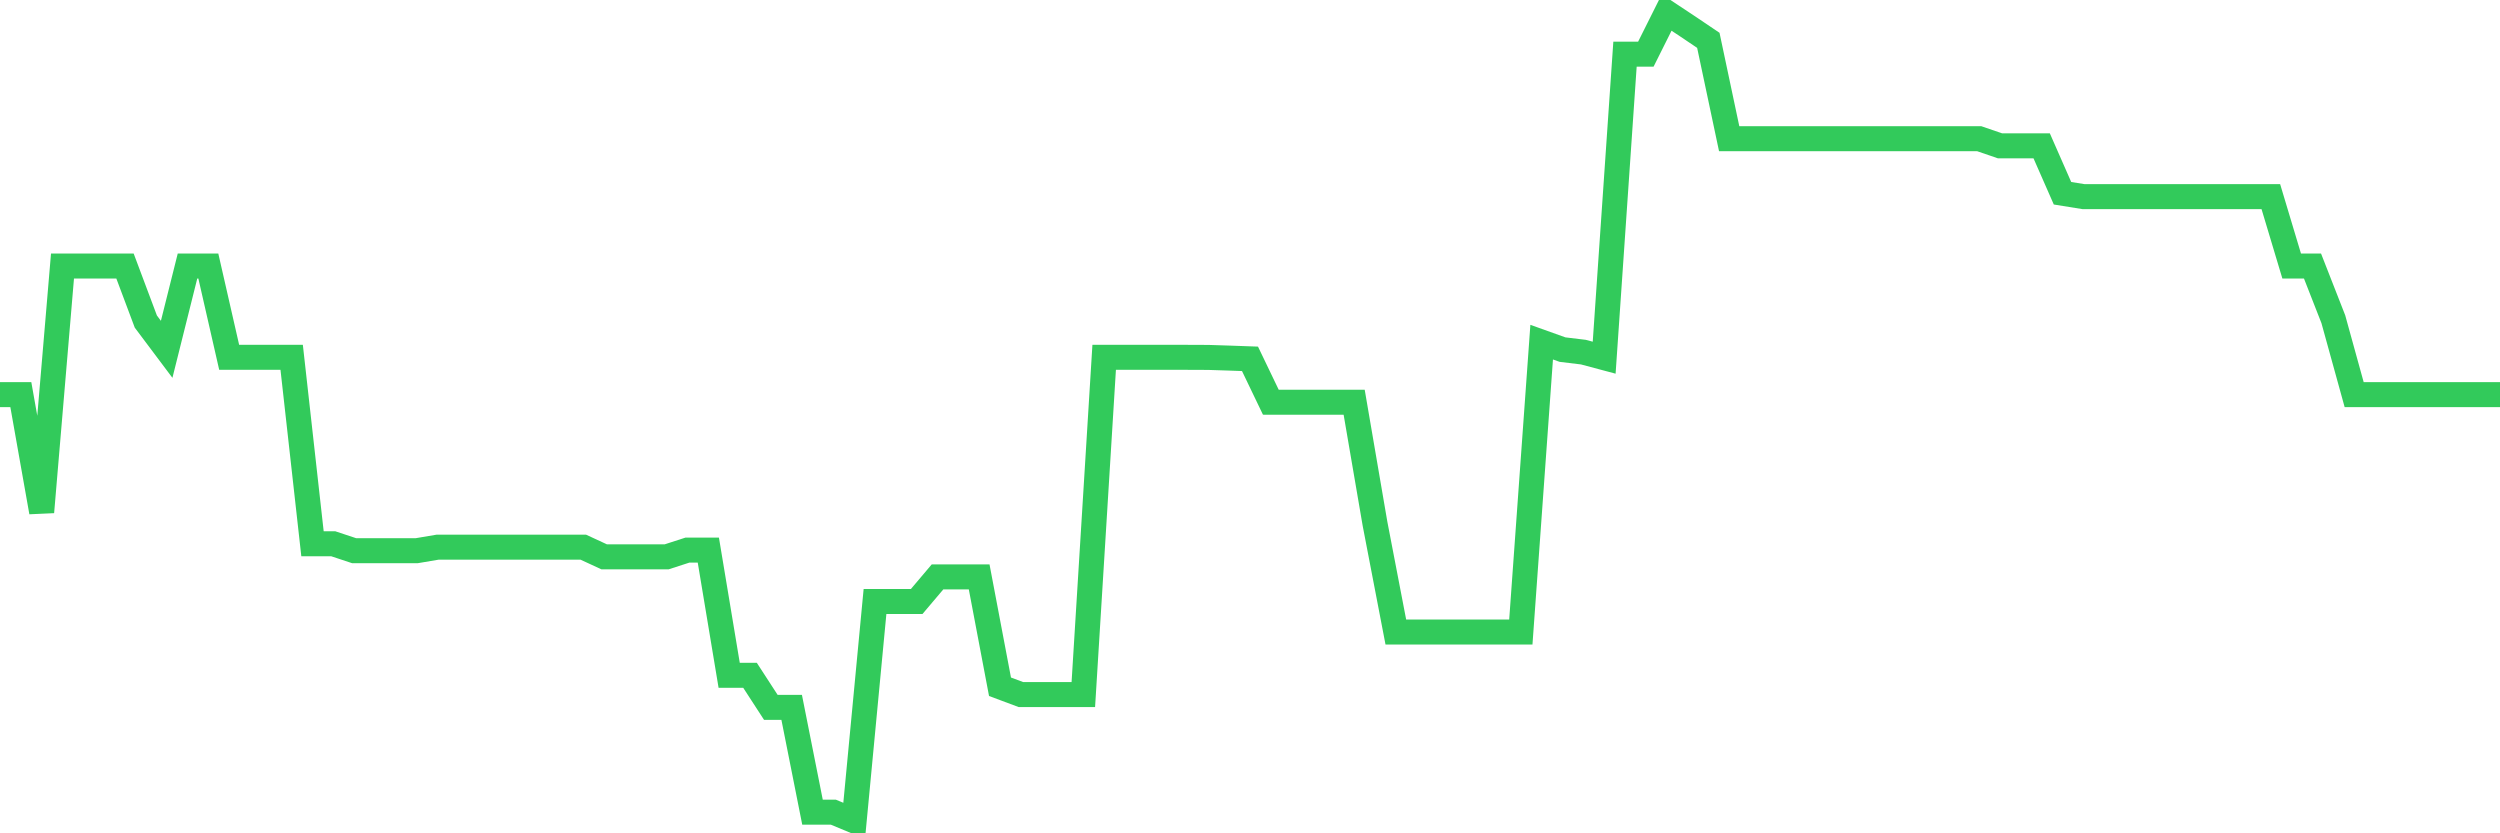 <svg
  xmlns="http://www.w3.org/2000/svg"
  xmlns:xlink="http://www.w3.org/1999/xlink"
  width="120"
  height="40"
  viewBox="0 0 120 40"
  preserveAspectRatio="none"
>
  <polyline
    points="0,18.943 1,18.943 2,24.581 3,12.769 4,12.769 5,12.769 6,12.769 7,15.435 8,16.768 9,12.769 10,12.769 11,17.152 12,17.152 13,17.152 14,17.152 15,26.102 16,26.102 17,26.434 18,26.434 19,26.434 20,26.434 21,26.265 22,26.265 23,26.265 24,26.265 25,26.265 26,26.265 27,26.265 28,26.265 29,26.728 30,26.728 31,26.728 32,26.728 33,26.404 34,26.404 35,32.413 36,32.413 37,33.953 38,33.953 39,38.984 40,38.984 41,39.4 42,28.873 43,28.873 44,28.873 45,27.692 46,27.692 47,27.692 48,32.964 49,33.338 50,33.338 51,33.338 52,33.338 53,17.152 54,17.152 55,17.152 56,17.152 57,17.152 58,17.156 59,17.188 60,17.224 61,19.306 62,19.307 63,19.307 64,19.307 65,19.307 66,25.138 67,30.338 68,30.338 69,30.338 70,30.338 71,30.338 72,30.338 73,30.338 74,16.423 75,16.781 76,16.902 77,17.169 78,2.601 79,2.601 80,0.6 81,1.262 82,1.936 83,6.658 84,6.658 85,6.658 86,6.658 87,6.657 88,6.657 89,6.657 90,6.657 91,6.657 92,6.657 93,6.657 94,6.657 95,6.657 96,7 97,7 98,7 99,9.276 100,9.437 101,9.437 102,9.437 103,9.437 104,9.437 105,9.437 106,9.437 107,9.437 108,9.437 109,9.437 110,12.769 111,12.769 112,15.323 113,18.943 114,18.943 115,18.943 116,18.943 117,18.943 118,18.943 119,18.943 120,18.943"
    fill="none"
    stroke="#32ca5b"
    stroke-width="1.2"
  >
  </polyline>
</svg>